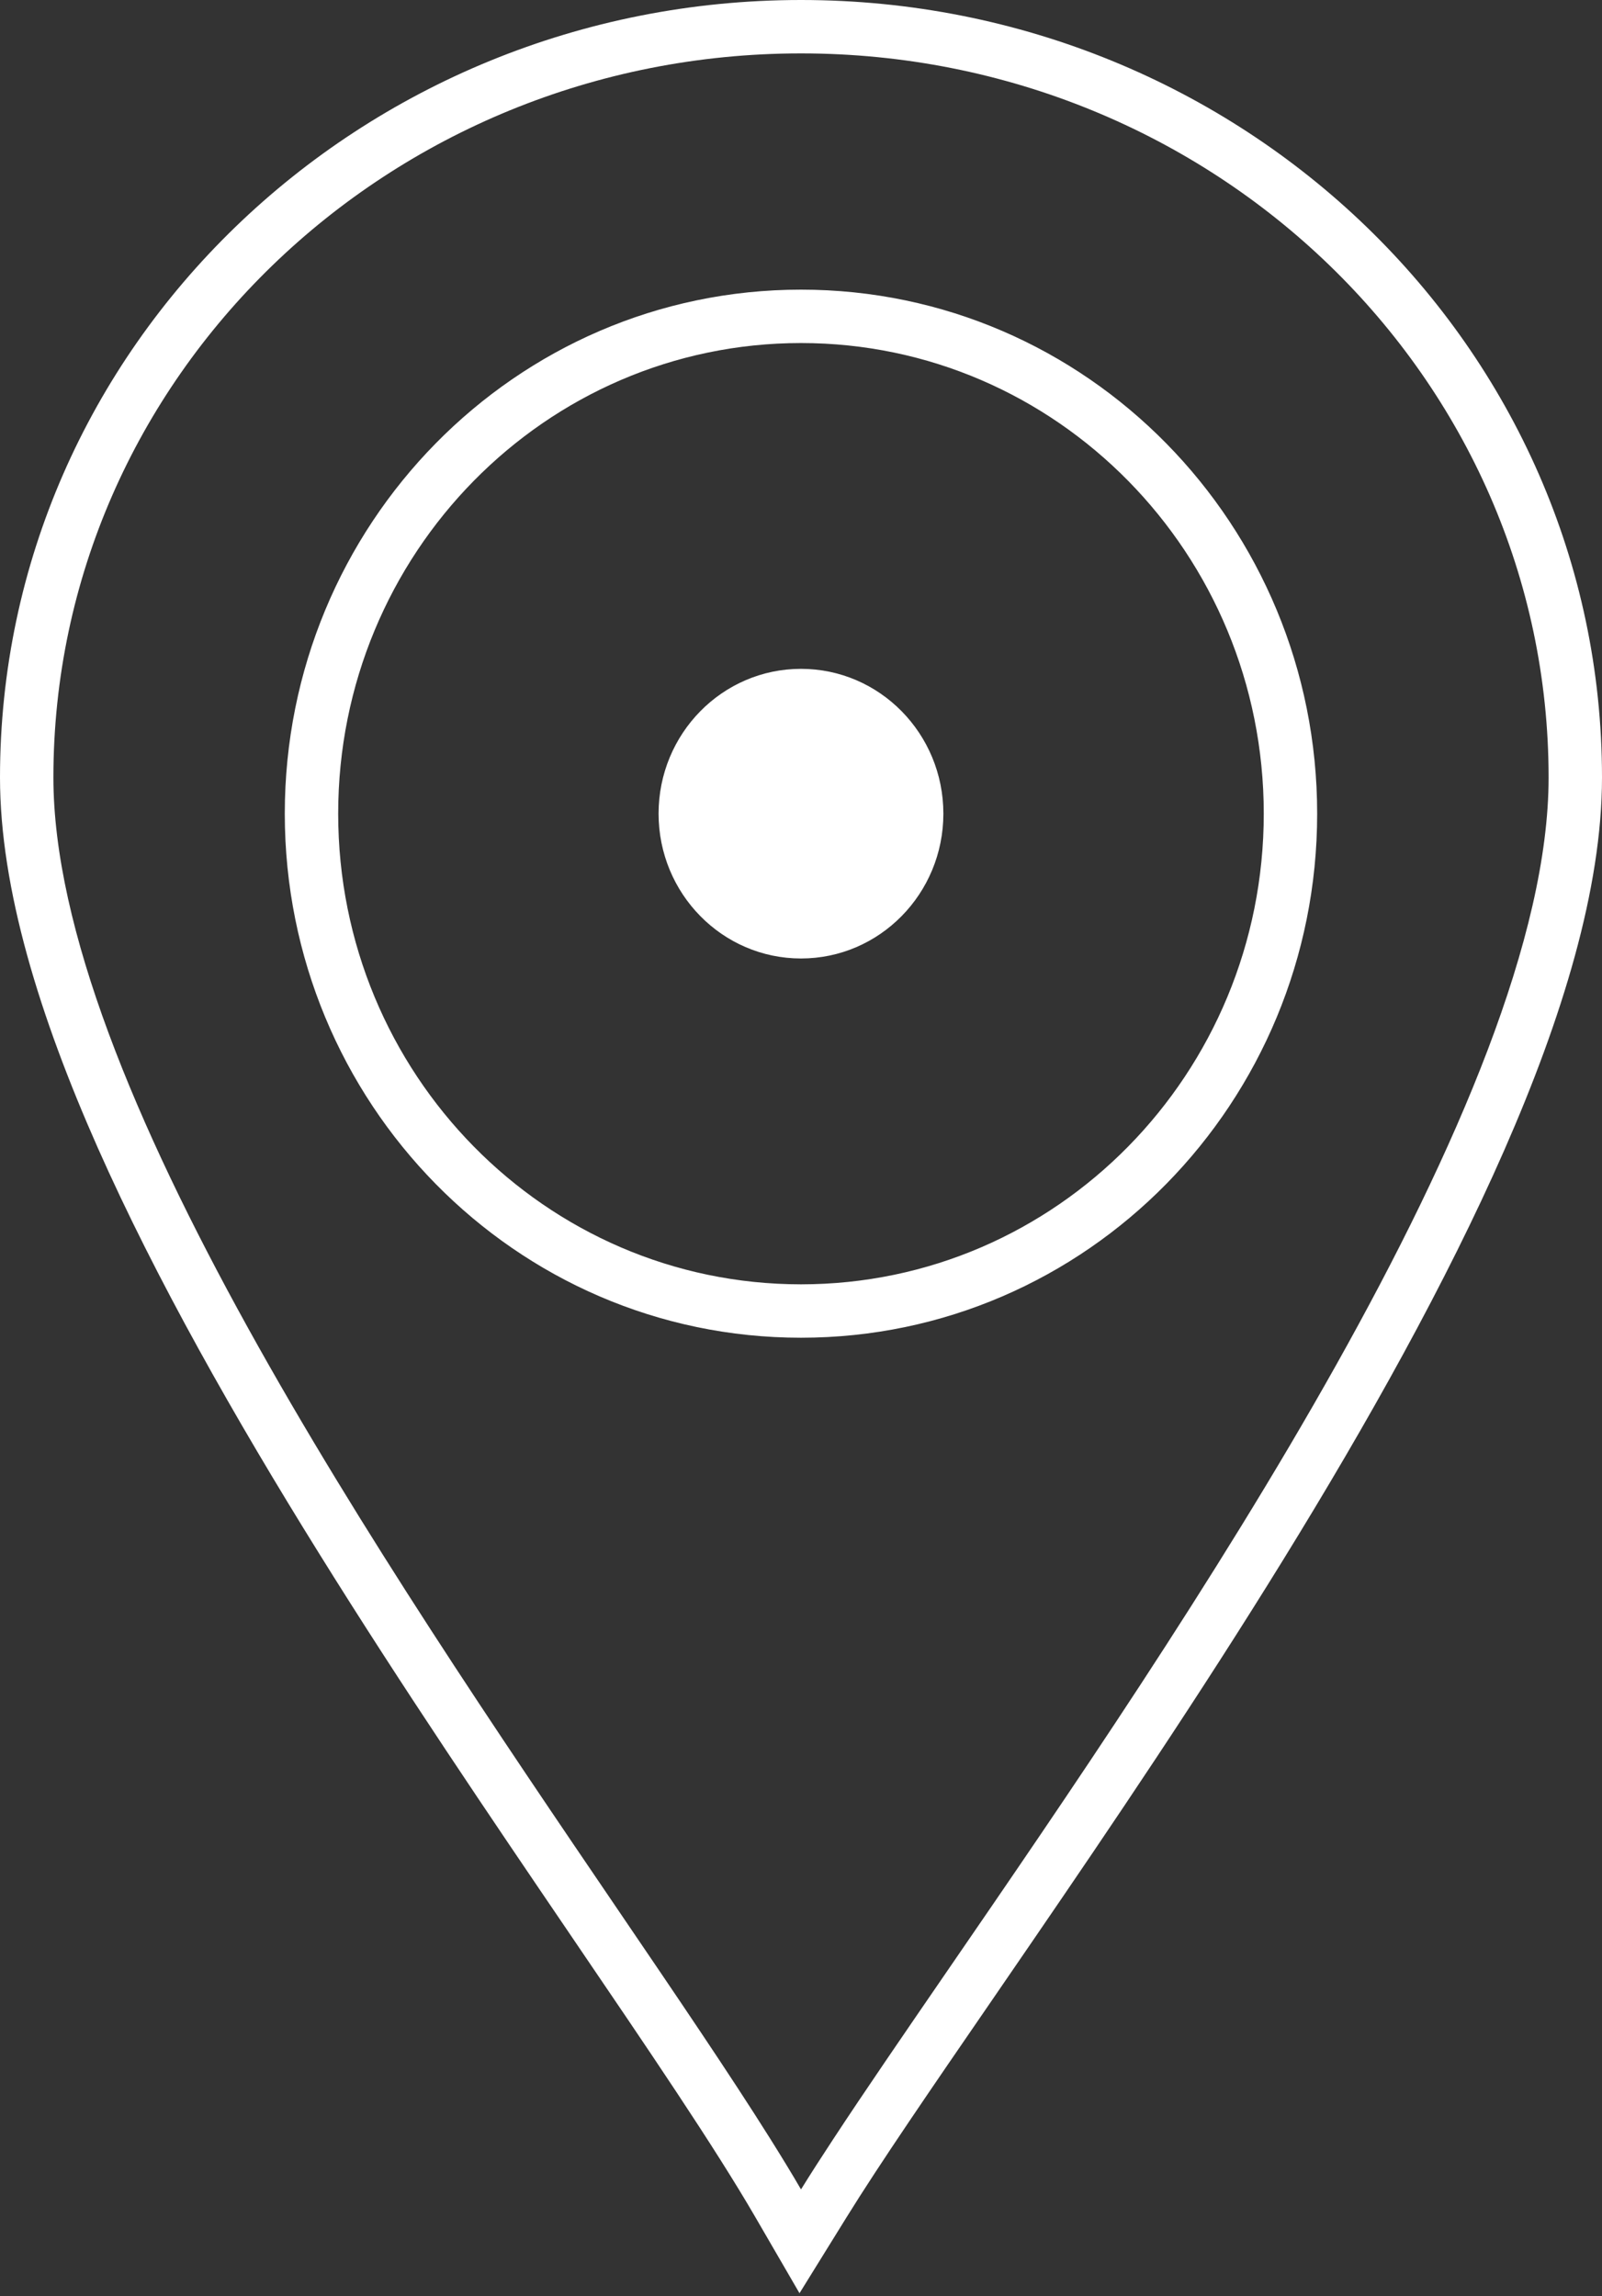<svg width="30" height="43" viewBox="0 0 30 43" fill="none" xmlns="http://www.w3.org/2000/svg">
<rect x="0" y="0" width="30" height="43" fill="#333333" stroke="none"/>
<path fill-rule="evenodd" clip-rule="evenodd" d="M14.972 42.944L14.135 41.502C13.381 40.204 12.162 38.41 10.72 36.289L10.657 36.196C9.198 34.049 7.535 31.6 5.97 29.082C4.405 26.566 2.924 23.959 1.83 21.492C0.746 19.045 0 16.642 0 14.559C0 6.489 6.746 0 15 0C23.254 0 30 6.489 30 14.559C30 16.64 29.255 19.064 28.171 21.536C27.078 24.029 25.597 26.668 24.032 29.206C22.466 31.747 20.803 34.207 19.341 36.342C19.075 36.73 18.817 37.107 18.567 37.471L18.567 37.471C17.434 39.12 16.482 40.506 15.85 41.527L14.972 42.944ZM14.42 40.045C13.67 38.85 12.676 37.388 11.568 35.758C7.182 29.306 1 20.212 1 14.559C1 7.071 7.268 1 15 1C22.732 1 29 7.071 29 14.559C29 20.513 22.143 30.497 17.748 36.896C16.927 38.092 16.192 39.162 15.604 40.058C15.38 40.398 15.178 40.713 15 41C14.829 40.705 14.634 40.386 14.42 40.045ZM24.666 15.237C24.666 20.641 20.354 25.051 15 25.051C9.645 25.051 5.333 20.641 5.333 15.237C5.333 9.833 9.645 5.424 15 5.424C20.354 5.424 24.666 9.833 24.666 15.237ZM15 24.051C19.786 24.051 23.666 20.105 23.666 15.237C23.666 10.37 19.786 6.424 15 6.424C10.213 6.424 6.333 10.37 6.333 15.237C6.333 20.105 10.213 24.051 15 24.051ZM15 17.949C16.472 17.949 17.666 16.735 17.666 15.237C17.666 13.739 16.472 12.525 15 12.525C13.527 12.525 12.333 13.739 12.333 15.237C12.333 16.735 13.527 17.949 15 17.949Z" fill="white"/>
</svg>
